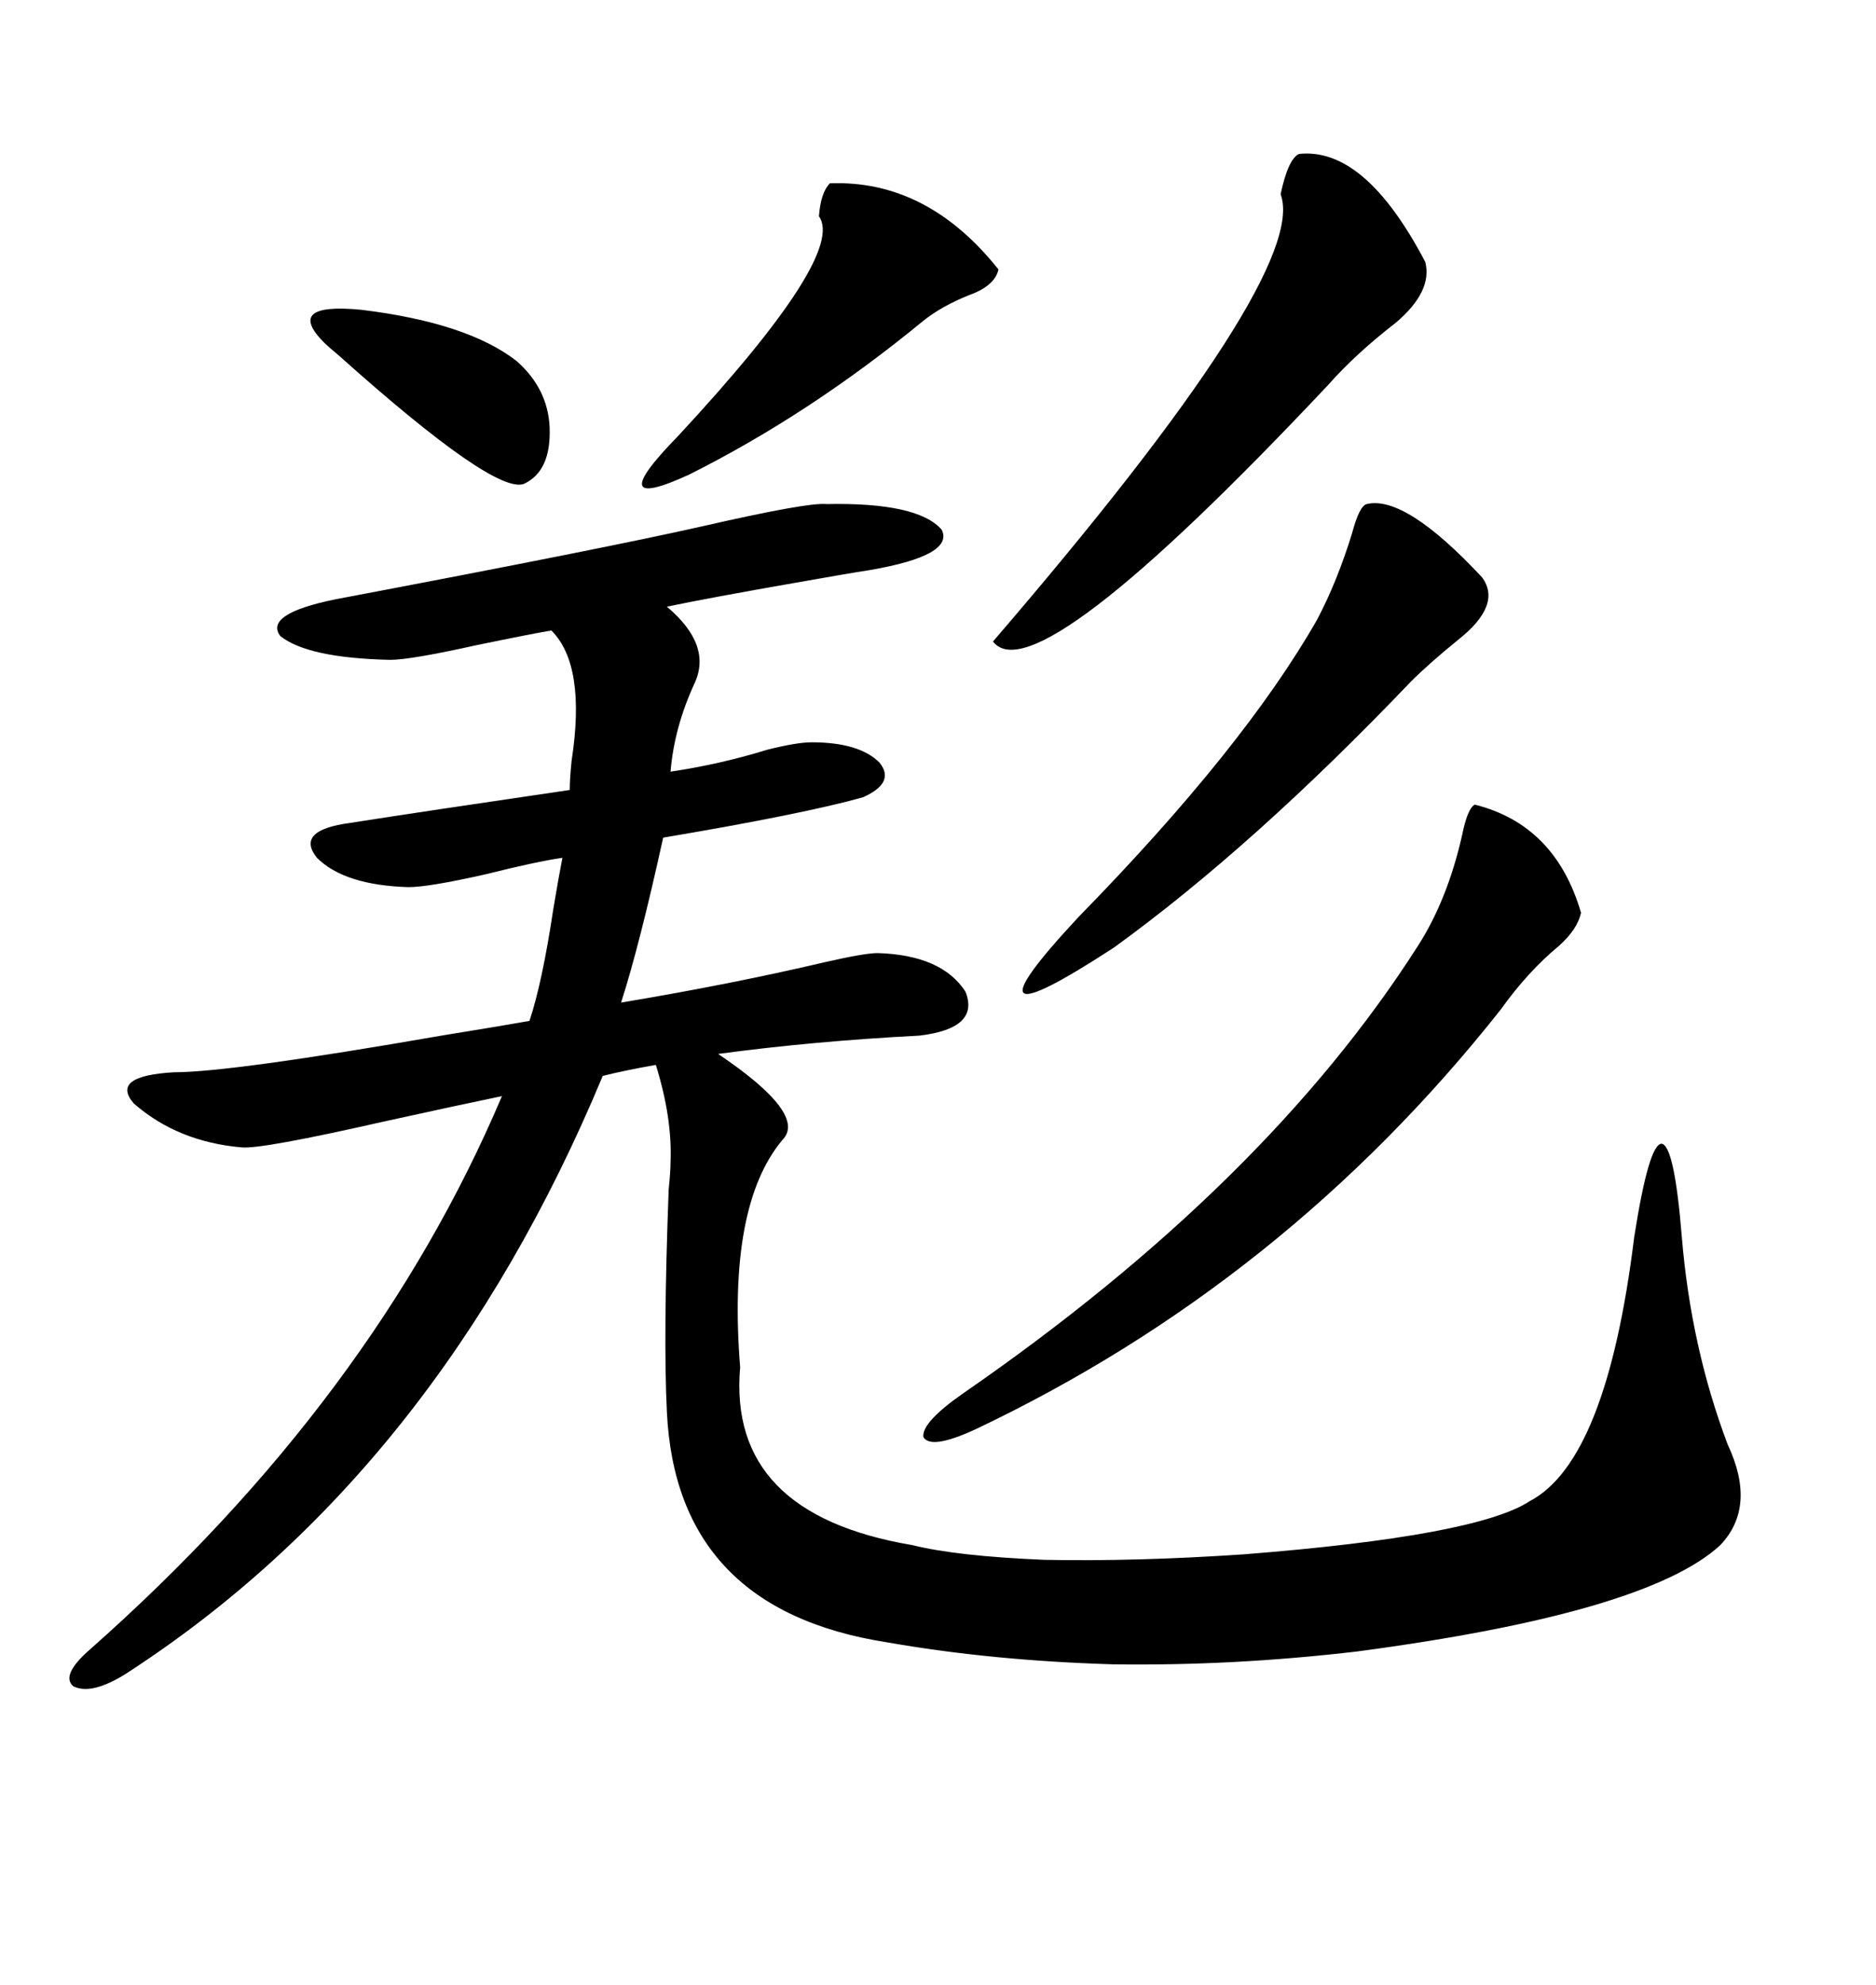 <svg xmlns="http://www.w3.org/2000/svg" xmlns:xlink="http://www.w3.org/1999/xlink" width="300" height="317.285"><path d="M132.13 80.57L132.13 80.57Q146.78 80.27 150.59 84.67L150.59 84.67Q152.64 88.77 139.16 91.11L139.16 91.11Q135.35 91.70 127.15 93.16L127.15 93.16Q113.67 95.51 106.64 96.97L106.64 96.97Q113.96 103.13 111.04 109.28L111.04 109.28Q107.81 116.31 107.23 123.34L107.23 123.34Q115.14 122.17 122.75 119.82L122.75 119.82Q127.44 118.65 129.79 118.65L129.79 118.65Q137.40 118.65 140.63 121.88L140.63 121.88Q143.26 125.10 137.99 127.44L137.99 127.44Q128.61 130.08 106.05 133.89L106.05 133.89Q102.25 151.17 99.32 160.25L99.32 160.25Q116.89 157.32 131.84 153.81L131.84 153.81Q138.28 152.34 140.33 152.34L140.33 152.34Q150.59 152.64 154.39 158.50L154.39 158.50Q156.74 164.36 147.07 165.53L147.07 165.53Q130.08 166.41 114.84 168.46L114.84 168.46Q129.20 178.13 125.10 182.23L125.10 182.23Q116.31 192.77 118.36 218.55L118.36 218.55Q116.31 241.99 145.90 246.97L145.90 246.97Q152.93 248.73 166.99 249.32L166.99 249.32Q181.64 249.61 198.93 248.44L198.93 248.44Q236.13 245.51 244.63 239.94L244.63 239.94Q256.93 233.50 261.33 197.75L261.33 197.75Q263.67 182.81 265.72 182.81L265.72 182.81Q267.77 183.11 268.95 197.75L268.95 197.75Q270.41 215.33 276.27 230.86L276.27 230.86Q280.96 240.82 275.10 246.97L275.10 246.97Q263.38 257.81 217.09 263.96L217.09 263.96Q197.17 266.31 177.83 266.02L177.83 266.02Q158.50 265.43 141.80 262.50L141.80 262.50Q108.11 257.23 106.64 225.59L106.64 225.59Q106.05 213.57 106.93 190.14L106.93 190.14Q107.23 187.21 107.23 185.74L107.23 185.74Q107.52 178.71 104.88 170.21L104.88 170.21Q99.90 171.09 96.39 171.97L96.39 171.97Q70.02 235.25 20.21 267.48L20.21 267.48Q14.65 271.00 11.72 269.53L11.72 269.53Q9.67 267.77 14.36 263.67L14.36 263.67Q59.77 223.54 80.27 175.20L80.27 175.20Q73.24 176.66 61.23 179.30L61.23 179.30Q41.89 183.69 38.67 183.40L38.67 183.40Q28.42 182.52 21.39 176.37L21.39 176.37Q17.58 171.97 27.83 171.39L27.83 171.39Q36.91 171.39 70.61 165.53L70.61 165.53Q81.45 163.77 84.67 163.18L84.67 163.18Q86.72 157.03 88.48 145.31L88.48 145.31Q89.36 140.04 89.94 137.11L89.94 137.11Q85.84 137.70 77.64 139.75L77.64 139.75Q68.55 141.80 65.33 141.80L65.33 141.80Q55.08 141.50 50.68 137.11L50.68 137.11Q47.17 132.71 55.96 131.54L55.96 131.54Q67.09 129.79 91.11 126.27L91.11 126.27Q91.11 124.51 91.41 121.58L91.41 121.58Q93.75 106.35 88.18 100.78L88.18 100.78Q84.67 101.37 76.17 103.13L76.17 103.13Q65.63 105.47 62.40 105.47L62.40 105.47Q49.22 105.18 44.82 101.66L44.82 101.66Q42.19 98.14 53.61 95.80L53.61 95.80Q96.97 87.60 112.50 84.08L112.50 84.08Q129.20 80.27 132.13 80.57ZM235.84 128.61L235.84 128.61Q248.73 131.84 252.83 145.90L252.83 145.90Q252.25 148.54 249.32 151.17L249.32 151.17Q244.34 155.27 239.94 161.43L239.94 161.43Q205.37 205.08 155.86 228.52L155.86 228.52Q148.83 231.74 147.66 229.69L147.66 229.69Q147.36 227.34 154.10 222.66L154.10 222.66Q202.44 189.26 226.76 151.17L226.76 151.17Q231.45 143.85 233.79 133.59L233.79 133.59Q234.67 129.20 235.84 128.61ZM207.71 24.61L207.71 24.61Q218.26 23.44 227.93 41.89L227.93 41.89Q229.10 46.58 223.24 51.56L223.24 51.56Q216.80 56.54 212.40 61.52L212.40 61.52Q165.53 111.33 158.79 102.54L158.79 102.54Q209.47 43.65 204.79 31.05L204.79 31.05Q205.96 25.49 207.71 24.61ZM218.55 80.57L218.55 80.57Q224.71 79.10 237.01 92.29L237.01 92.29Q240.23 96.68 233.20 102.25L233.20 102.25Q228.52 106.05 225.59 108.98L225.59 108.98Q200.39 135.35 178.13 151.46L178.13 151.46Q152.05 168.46 172.56 146.48L172.56 146.48Q198.93 119.53 210.64 99.02L210.64 99.02Q213.87 92.87 216.21 85.25L216.21 85.25Q217.38 80.86 218.55 80.57ZM132.71 29.30L132.71 29.30Q148.24 28.71 159.67 43.07L159.67 43.07Q159.08 45.70 154.98 47.17L154.98 47.17Q150.59 48.93 147.66 51.27L147.66 51.27Q129.49 66.21 110.16 75.88L110.16 75.88Q96.09 82.32 108.40 69.73L108.40 69.73Q135.35 40.72 130.96 34.57L130.96 34.57Q131.25 30.76 132.71 29.30ZM51.86 54.79L51.86 54.79Q45.41 48.34 57.71 49.51L57.71 49.51Q74.71 51.56 82.62 57.71L82.62 57.71Q87.60 62.11 87.89 68.26L87.89 68.26Q88.18 75.29 83.79 77.34L83.79 77.34Q79.10 79.10 54.20 56.84L54.20 56.84Q52.44 55.37 51.86 54.79Z"/></svg>